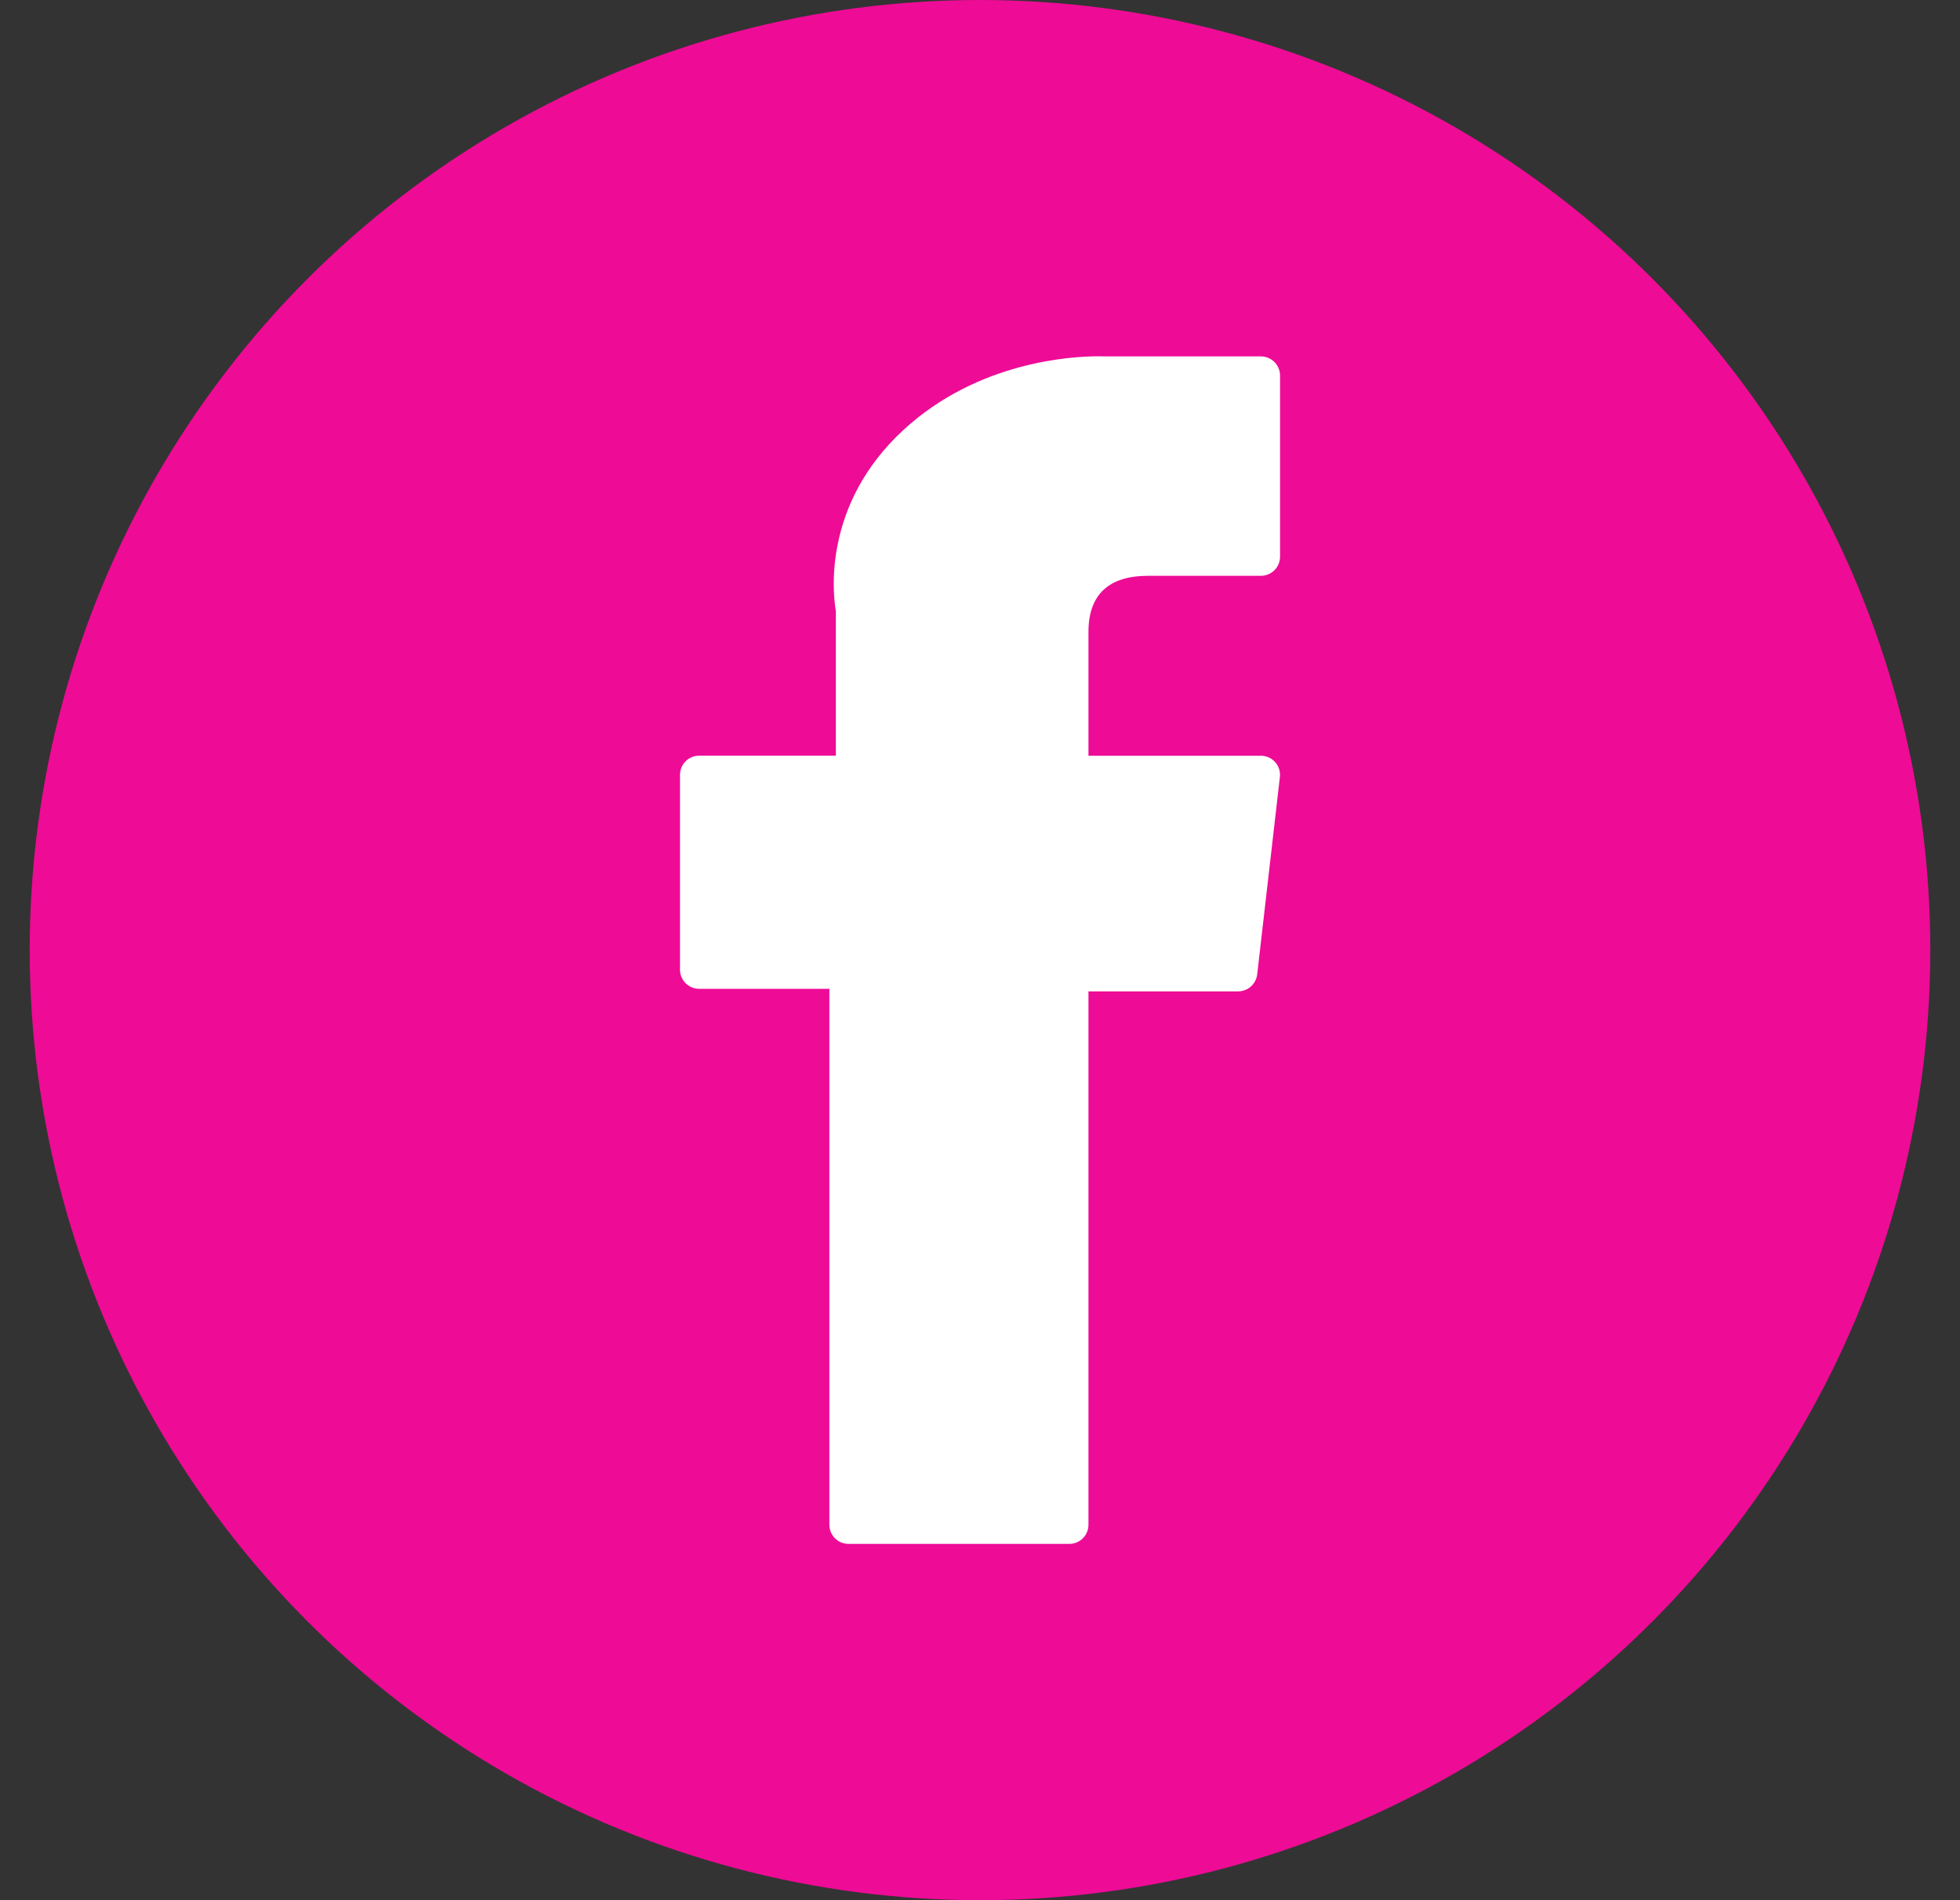 <svg width="33" height="32" viewBox="0 0 33 32" fill="none" xmlns="http://www.w3.org/2000/svg">
<rect x="0" y="0" width="33" height="32" fill="#333333" stroke="none"/>
<circle cx="16.5" cy="16" r="16" fill="#EE0B96"/>
<path d="M11.771 16.652H13.964V25.677C13.964 25.856 14.108 26 14.286 26H18.003C18.182 26 18.326 25.856 18.326 25.677V16.695H20.846C21.01 16.695 21.148 16.572 21.167 16.409L21.549 13.086C21.56 12.995 21.531 12.903 21.47 12.835C21.409 12.766 21.321 12.727 21.229 12.727H18.326V10.644C18.326 10.016 18.664 9.697 19.331 9.697C19.426 9.697 21.229 9.697 21.229 9.697C21.407 9.697 21.552 9.553 21.552 9.375V6.325C21.552 6.147 21.407 6.002 21.229 6.002H18.613C18.595 6.001 18.554 6 18.493 6C18.04 6 16.462 6.089 15.216 7.236C13.835 8.506 14.027 10.027 14.073 10.291V12.726H11.771C11.593 12.726 11.449 12.871 11.449 13.049V16.329C11.449 16.508 11.593 16.652 11.771 16.652Z" fill="white"/>
</svg>
